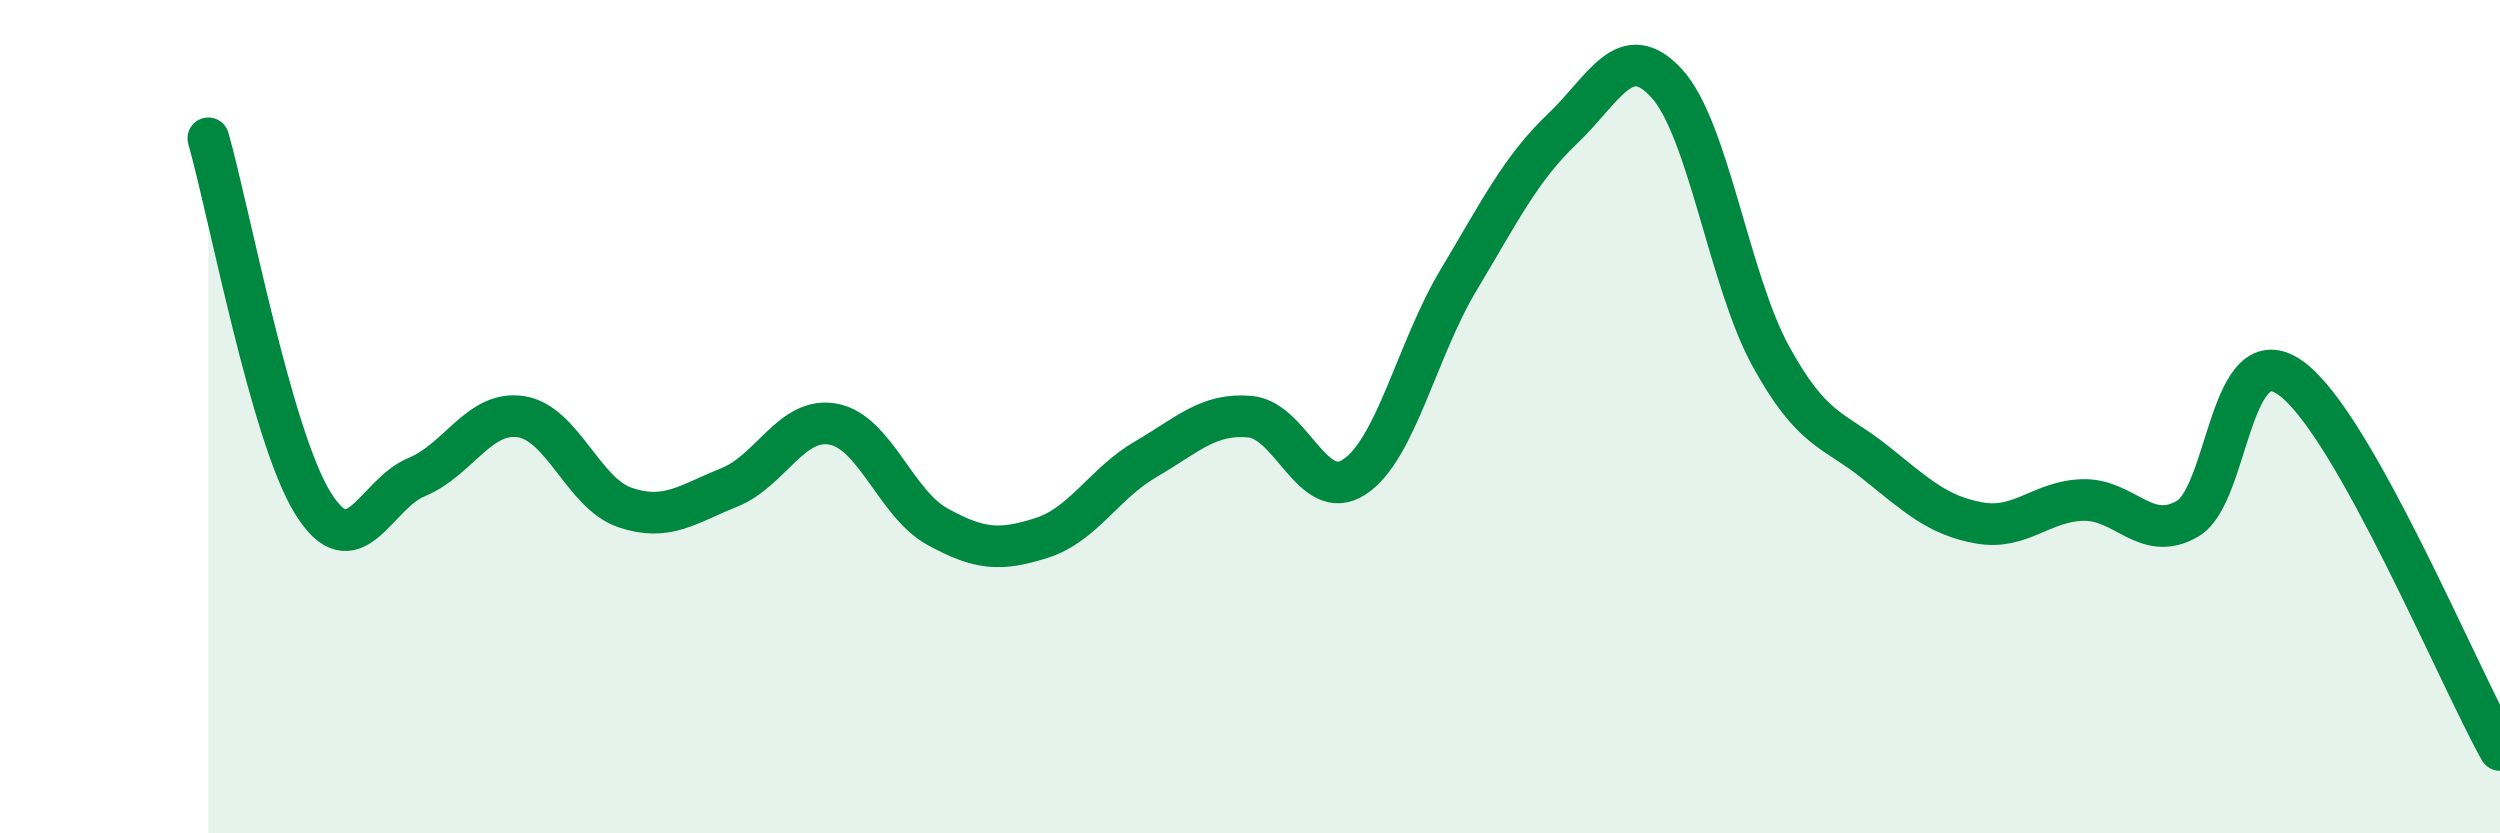 
    <svg width="60" height="20" viewBox="0 0 60 20" xmlns="http://www.w3.org/2000/svg">
      <path
        d="M 5,3.32 C 5.5,5.07 6.5,10.43 7.5,12.06 C 8.5,13.69 9,11.86 10,11.45 C 11,11.04 11.5,9.85 12.5,10 C 13.5,10.15 14,11.84 15,12.18 C 16,12.52 16.5,12.1 17.5,11.7 C 18.5,11.3 19,9.99 20,10.18 C 21,10.37 21.5,12.09 22.5,12.64 C 23.5,13.19 24,13.23 25,12.91 C 26,12.59 26.5,11.6 27.5,11.02 C 28.5,10.44 29,9.91 30,10 C 31,10.09 31.5,12.1 32.5,11.45 C 33.5,10.8 34,8.4 35,6.73 C 36,5.06 36.5,4.04 37.5,3.09 C 38.5,2.14 39,0.91 40,2 C 41,3.09 41.5,6.73 42.5,8.55 C 43.5,10.37 44,10.29 45,11.09 C 46,11.89 46.5,12.37 47.5,12.55 C 48.5,12.73 49,12.02 50,12 C 51,11.98 51.5,13.03 52.5,12.45 C 53.5,11.87 53.5,7.98 55,9.09 C 56.5,10.2 59,16.22 60,18L60 20L5 20Z"
        fill="#008740"
        opacity="0.1"
        stroke-linecap="round"
        stroke-linejoin="round"
      />
      <path
        d="M 5,3.32 C 5.5,5.07 6.5,10.43 7.5,12.06 C 8.5,13.69 9,11.86 10,11.45 C 11,11.04 11.5,9.85 12.5,10 C 13.5,10.15 14,11.84 15,12.18 C 16,12.52 16.5,12.1 17.5,11.7 C 18.5,11.3 19,9.99 20,10.18 C 21,10.37 21.5,12.09 22.5,12.64 C 23.5,13.19 24,13.23 25,12.91 C 26,12.59 26.5,11.6 27.5,11.02 C 28.5,10.44 29,9.91 30,10 C 31,10.09 31.5,12.1 32.5,11.45 C 33.5,10.8 34,8.4 35,6.73 C 36,5.06 36.5,4.04 37.5,3.09 C 38.5,2.14 39,0.91 40,2 C 41,3.09 41.5,6.73 42.5,8.55 C 43.5,10.37 44,10.29 45,11.09 C 46,11.89 46.5,12.37 47.5,12.55 C 48.5,12.73 49,12.02 50,12 C 51,11.98 51.5,13.03 52.5,12.45 C 53.5,11.87 53.5,7.98 55,9.09 C 56.5,10.2 59,16.22 60,18"
        stroke="#008740"
        stroke-width="1"
        fill="none"
        stroke-linecap="round"
        stroke-linejoin="round"
      />
    </svg>
  